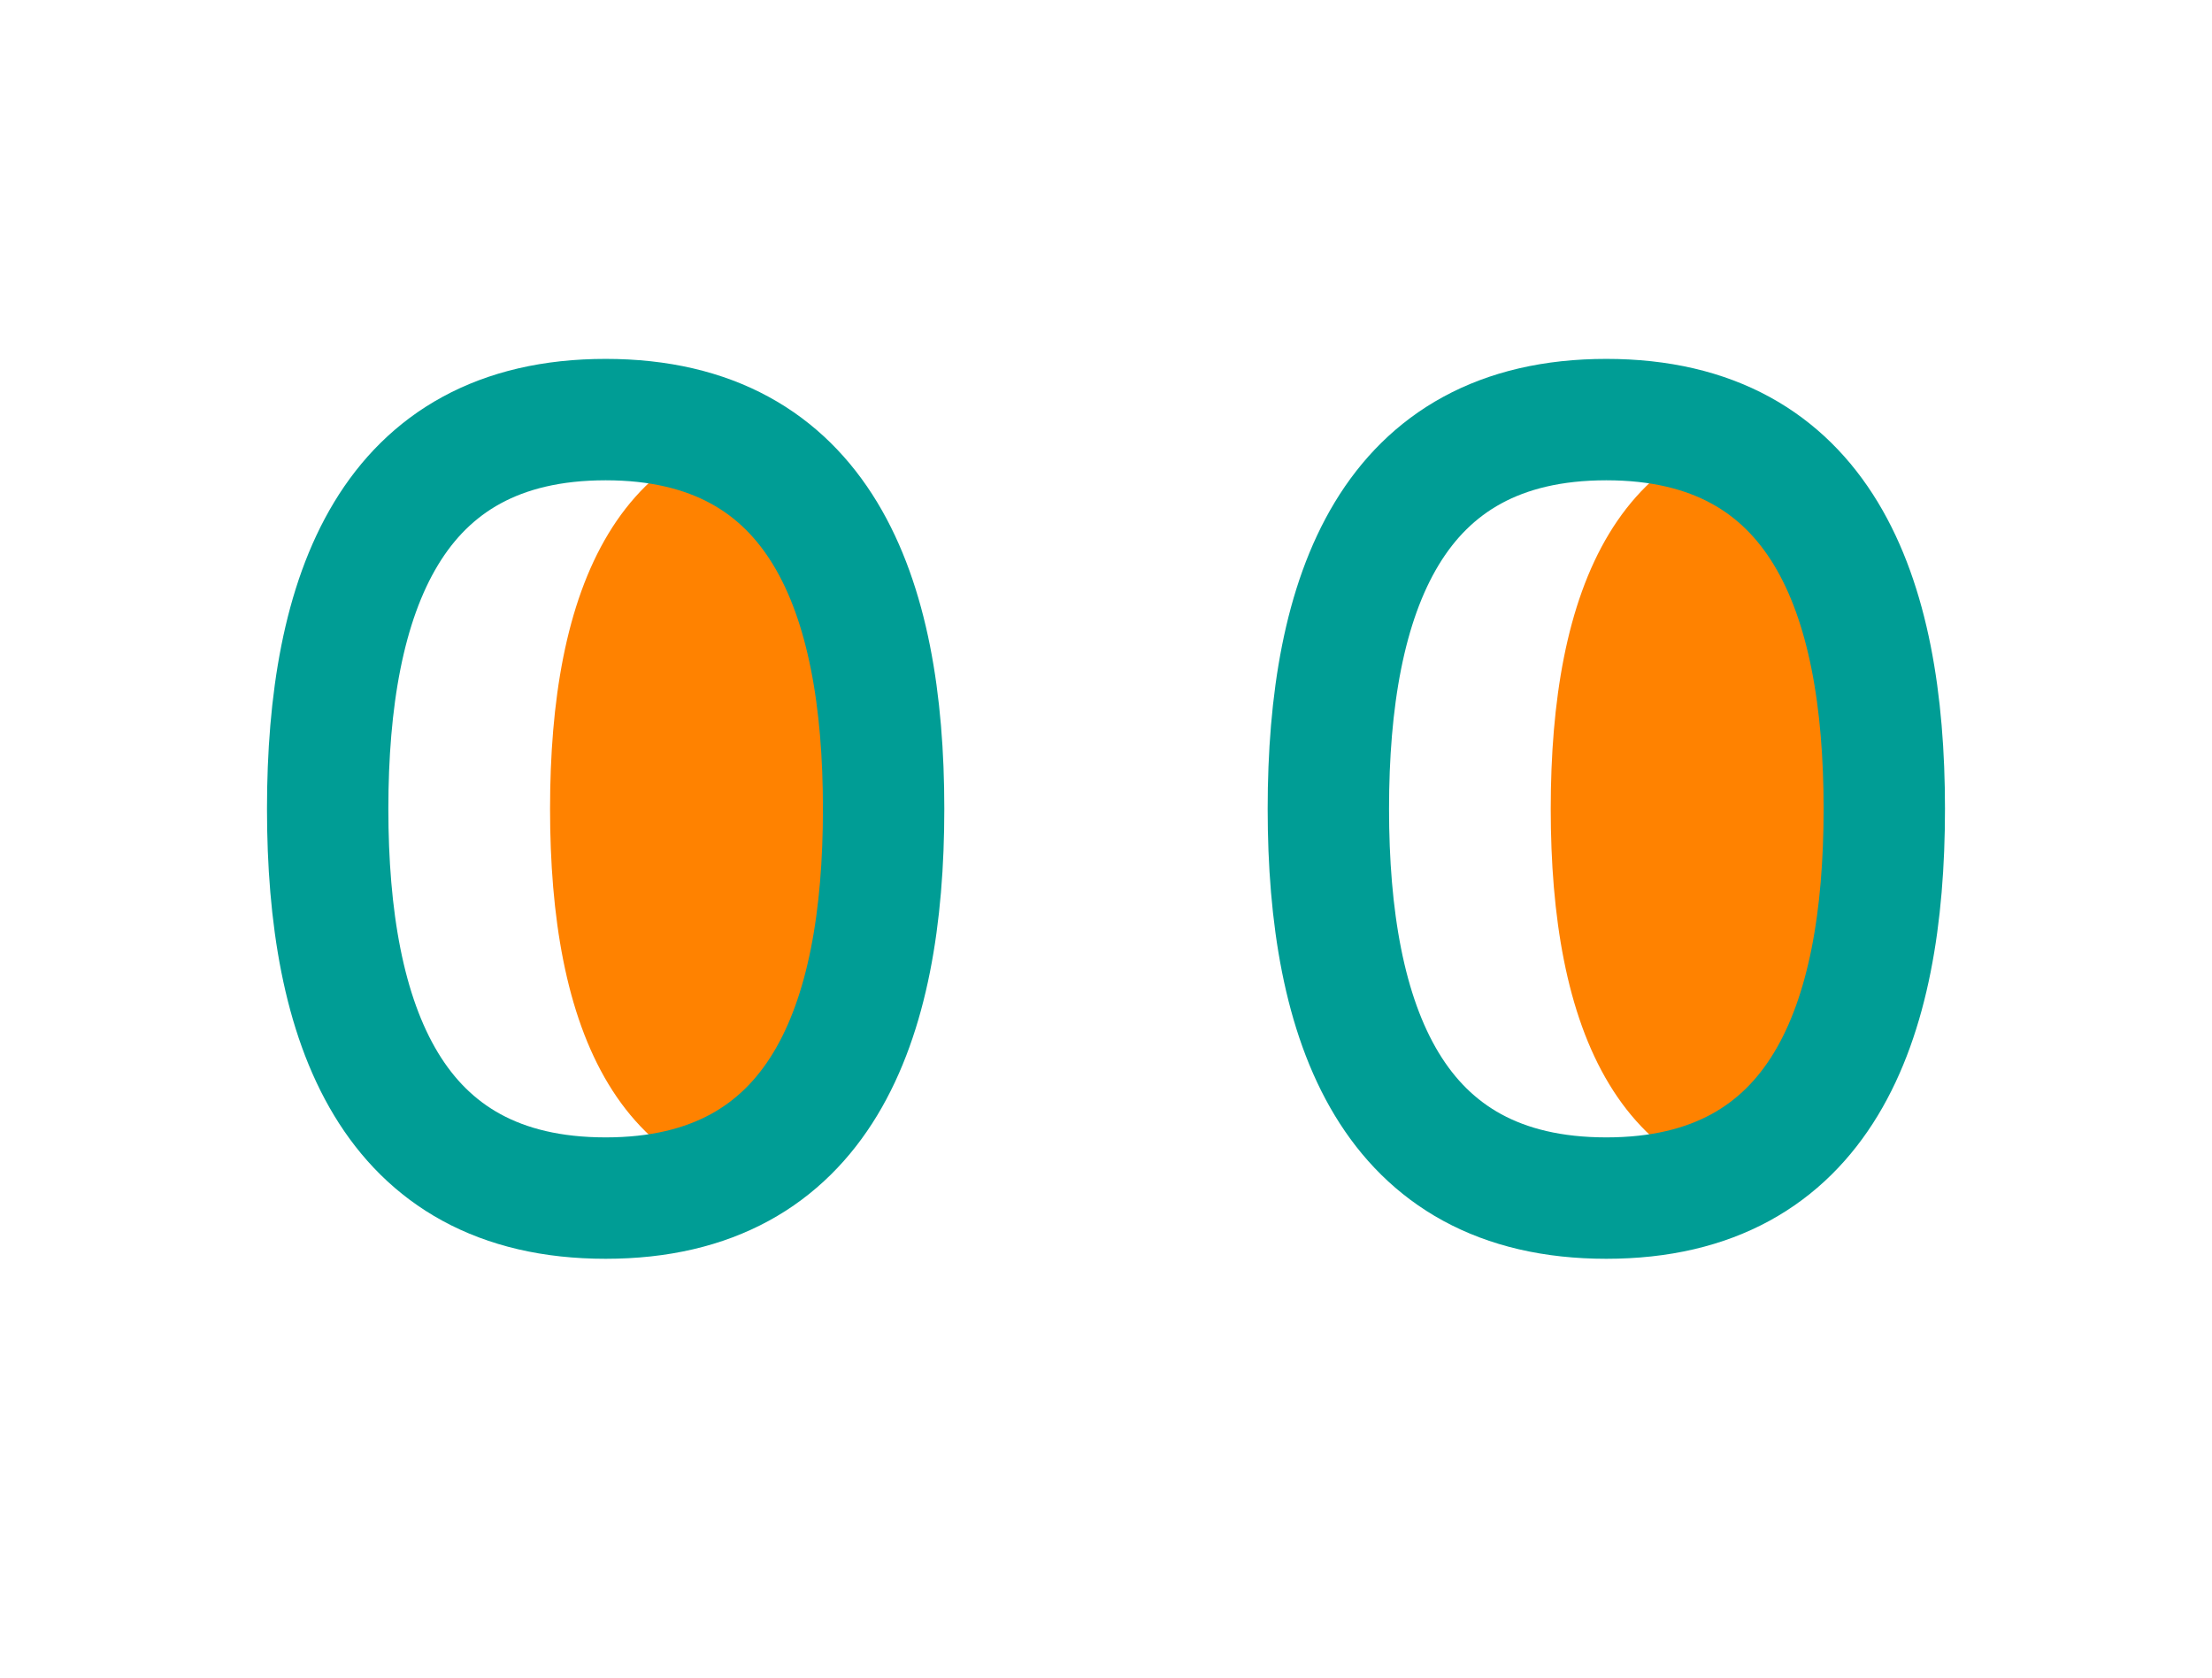 <?xml version="1.0" encoding="UTF-8"?>
<svg id="_レイヤー_1" xmlns="http://www.w3.org/2000/svg" width="25.718mm" height="19.509mm" xmlns:xlink="http://www.w3.org/1999/xlink" version="1.1" viewBox="0 0 72.9 55.3">
  <!-- Generator: Adobe Illustrator 29.3.1, SVG Export Plug-In . SVG Version: 2.1.0 Build 151)  -->
  <defs>
    <style>
      .st0, .st1 {
        fill: none;
      }

      .st1 {
        stroke: #009d95;
        stroke-miterlimit: 10;
        stroke-width: 4px;
      }

      .st2 {
        clip-path: url(#clippath-1);
      }

      .st3 {
        fill: #ff8200;
      }

      .st4 {
        clip-path: url(#clippath);
      }
    </style>
    <clipPath id="clippath">
      <path class="st0" d="M29.121,26.65c0,7.083-2.078,12.825-9.161,12.825s-9.161-5.742-9.161-12.825,2.078-12.825,9.161-12.825,9.161,5.742,9.161,12.825Z"/>
    </clipPath>
    <clipPath id="clippath-1">
      <path class="st0" d="M62.1,26.65c0,7.083-2.078,12.825-9.161,12.825s-9.161-5.742-9.161-12.825,2.078-12.825,9.161-12.825,9.161,5.742,9.161,12.825Z"/>
    </clipPath>
  </defs>
  <g class="st4">
    <path class="st3" d="M36.45,26.65c0,7.083-2.078,12.825-9.161,12.825s-9.161-5.742-9.161-12.825,2.078-12.825,9.161-12.825,9.161,5.742,9.161,12.825Z"/>
  </g>
  <g class="st2">
    <path class="st3" d="M69.429,26.65c0,7.083-2.078,12.825-9.161,12.825s-9.161-5.742-9.161-12.825,2.078-12.825,9.161-12.825,9.161,5.742,9.161,12.825Z"/>
  </g>
  <path class="st1" d="M29.121,26.65c0,7.083-2.078,12.825-9.161,12.825s-9.161-5.742-9.161-12.825,2.078-12.825,9.161-12.825,9.161,5.742,9.161,12.825Z"/>
  <path class="st1" d="M62.1,26.65c0,7.083-2.078,12.825-9.161,12.825s-9.161-5.742-9.161-12.825,2.078-12.825,9.161-12.825,9.161,5.742,9.161,12.825Z"/>
</svg>
